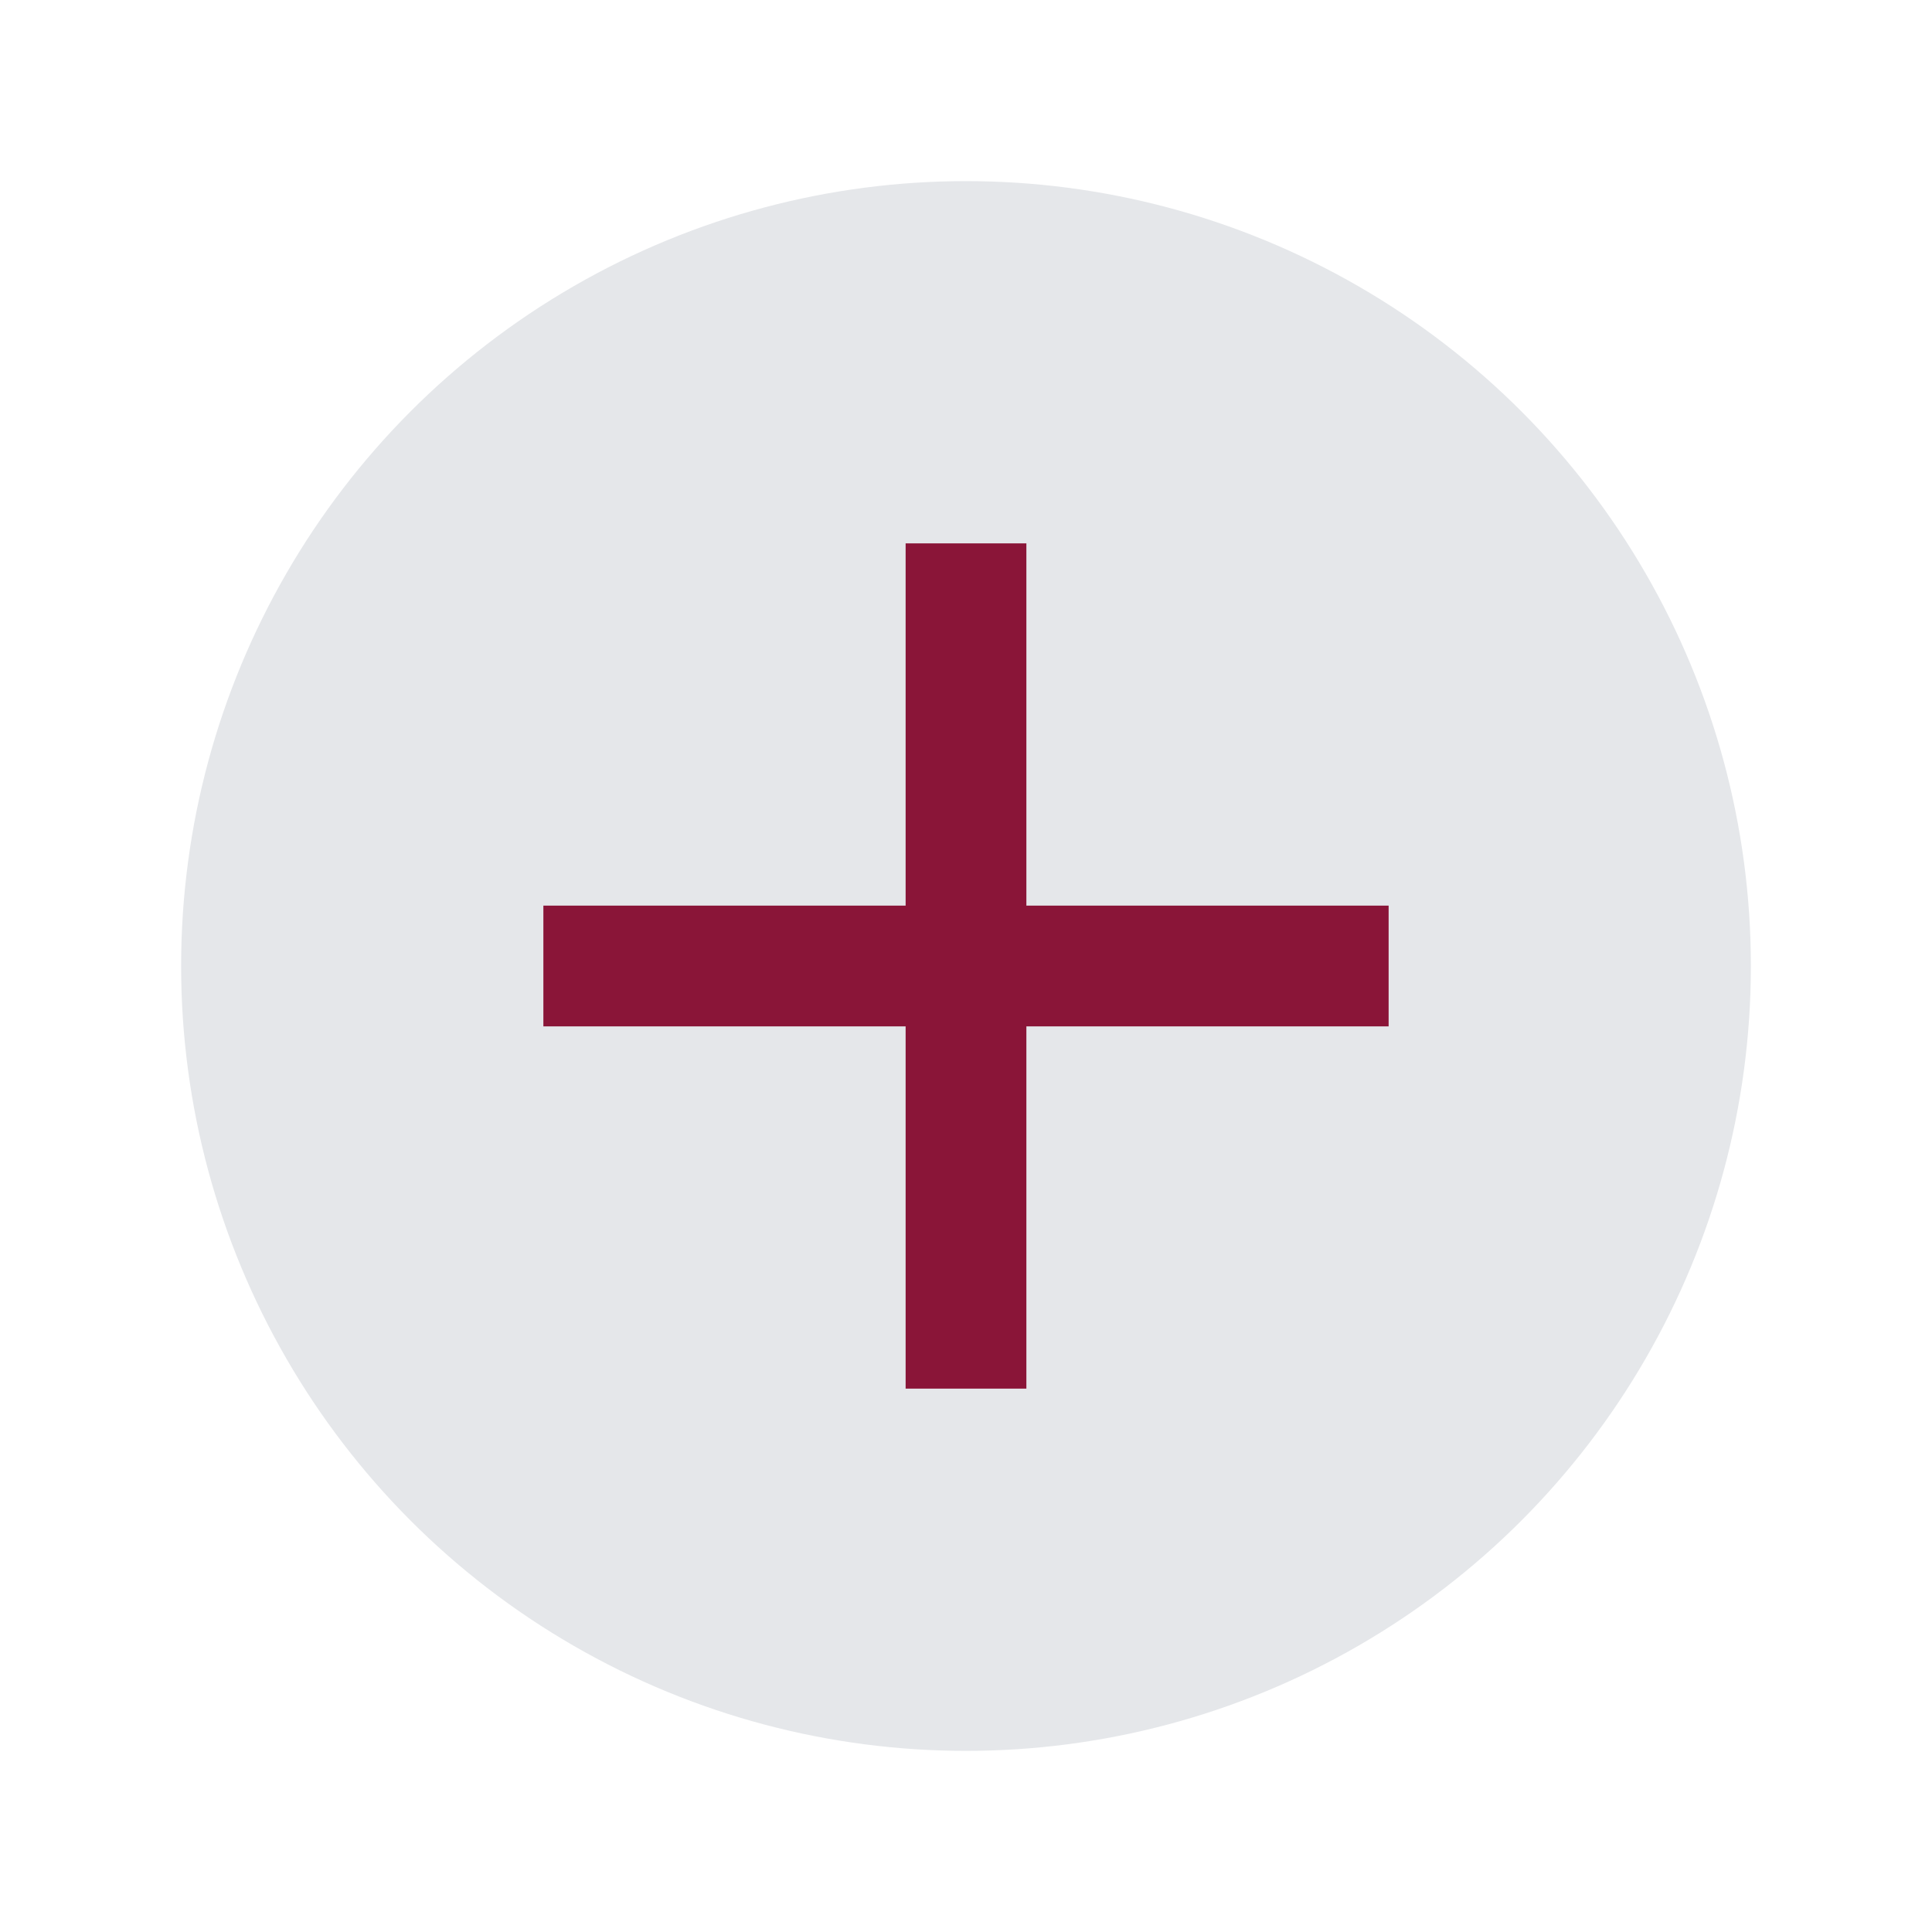 <?xml version="1.0" encoding="UTF-8"?>
<svg xmlns="http://www.w3.org/2000/svg" width="32" height="32" viewBox="0 0 32 32"><circle cx="16" cy="16" r="13" fill="#e5e7ea"/><path d="M9 16h14M16 23V9" stroke="#8a1538" stroke-width="2" fill="none"/></svg>